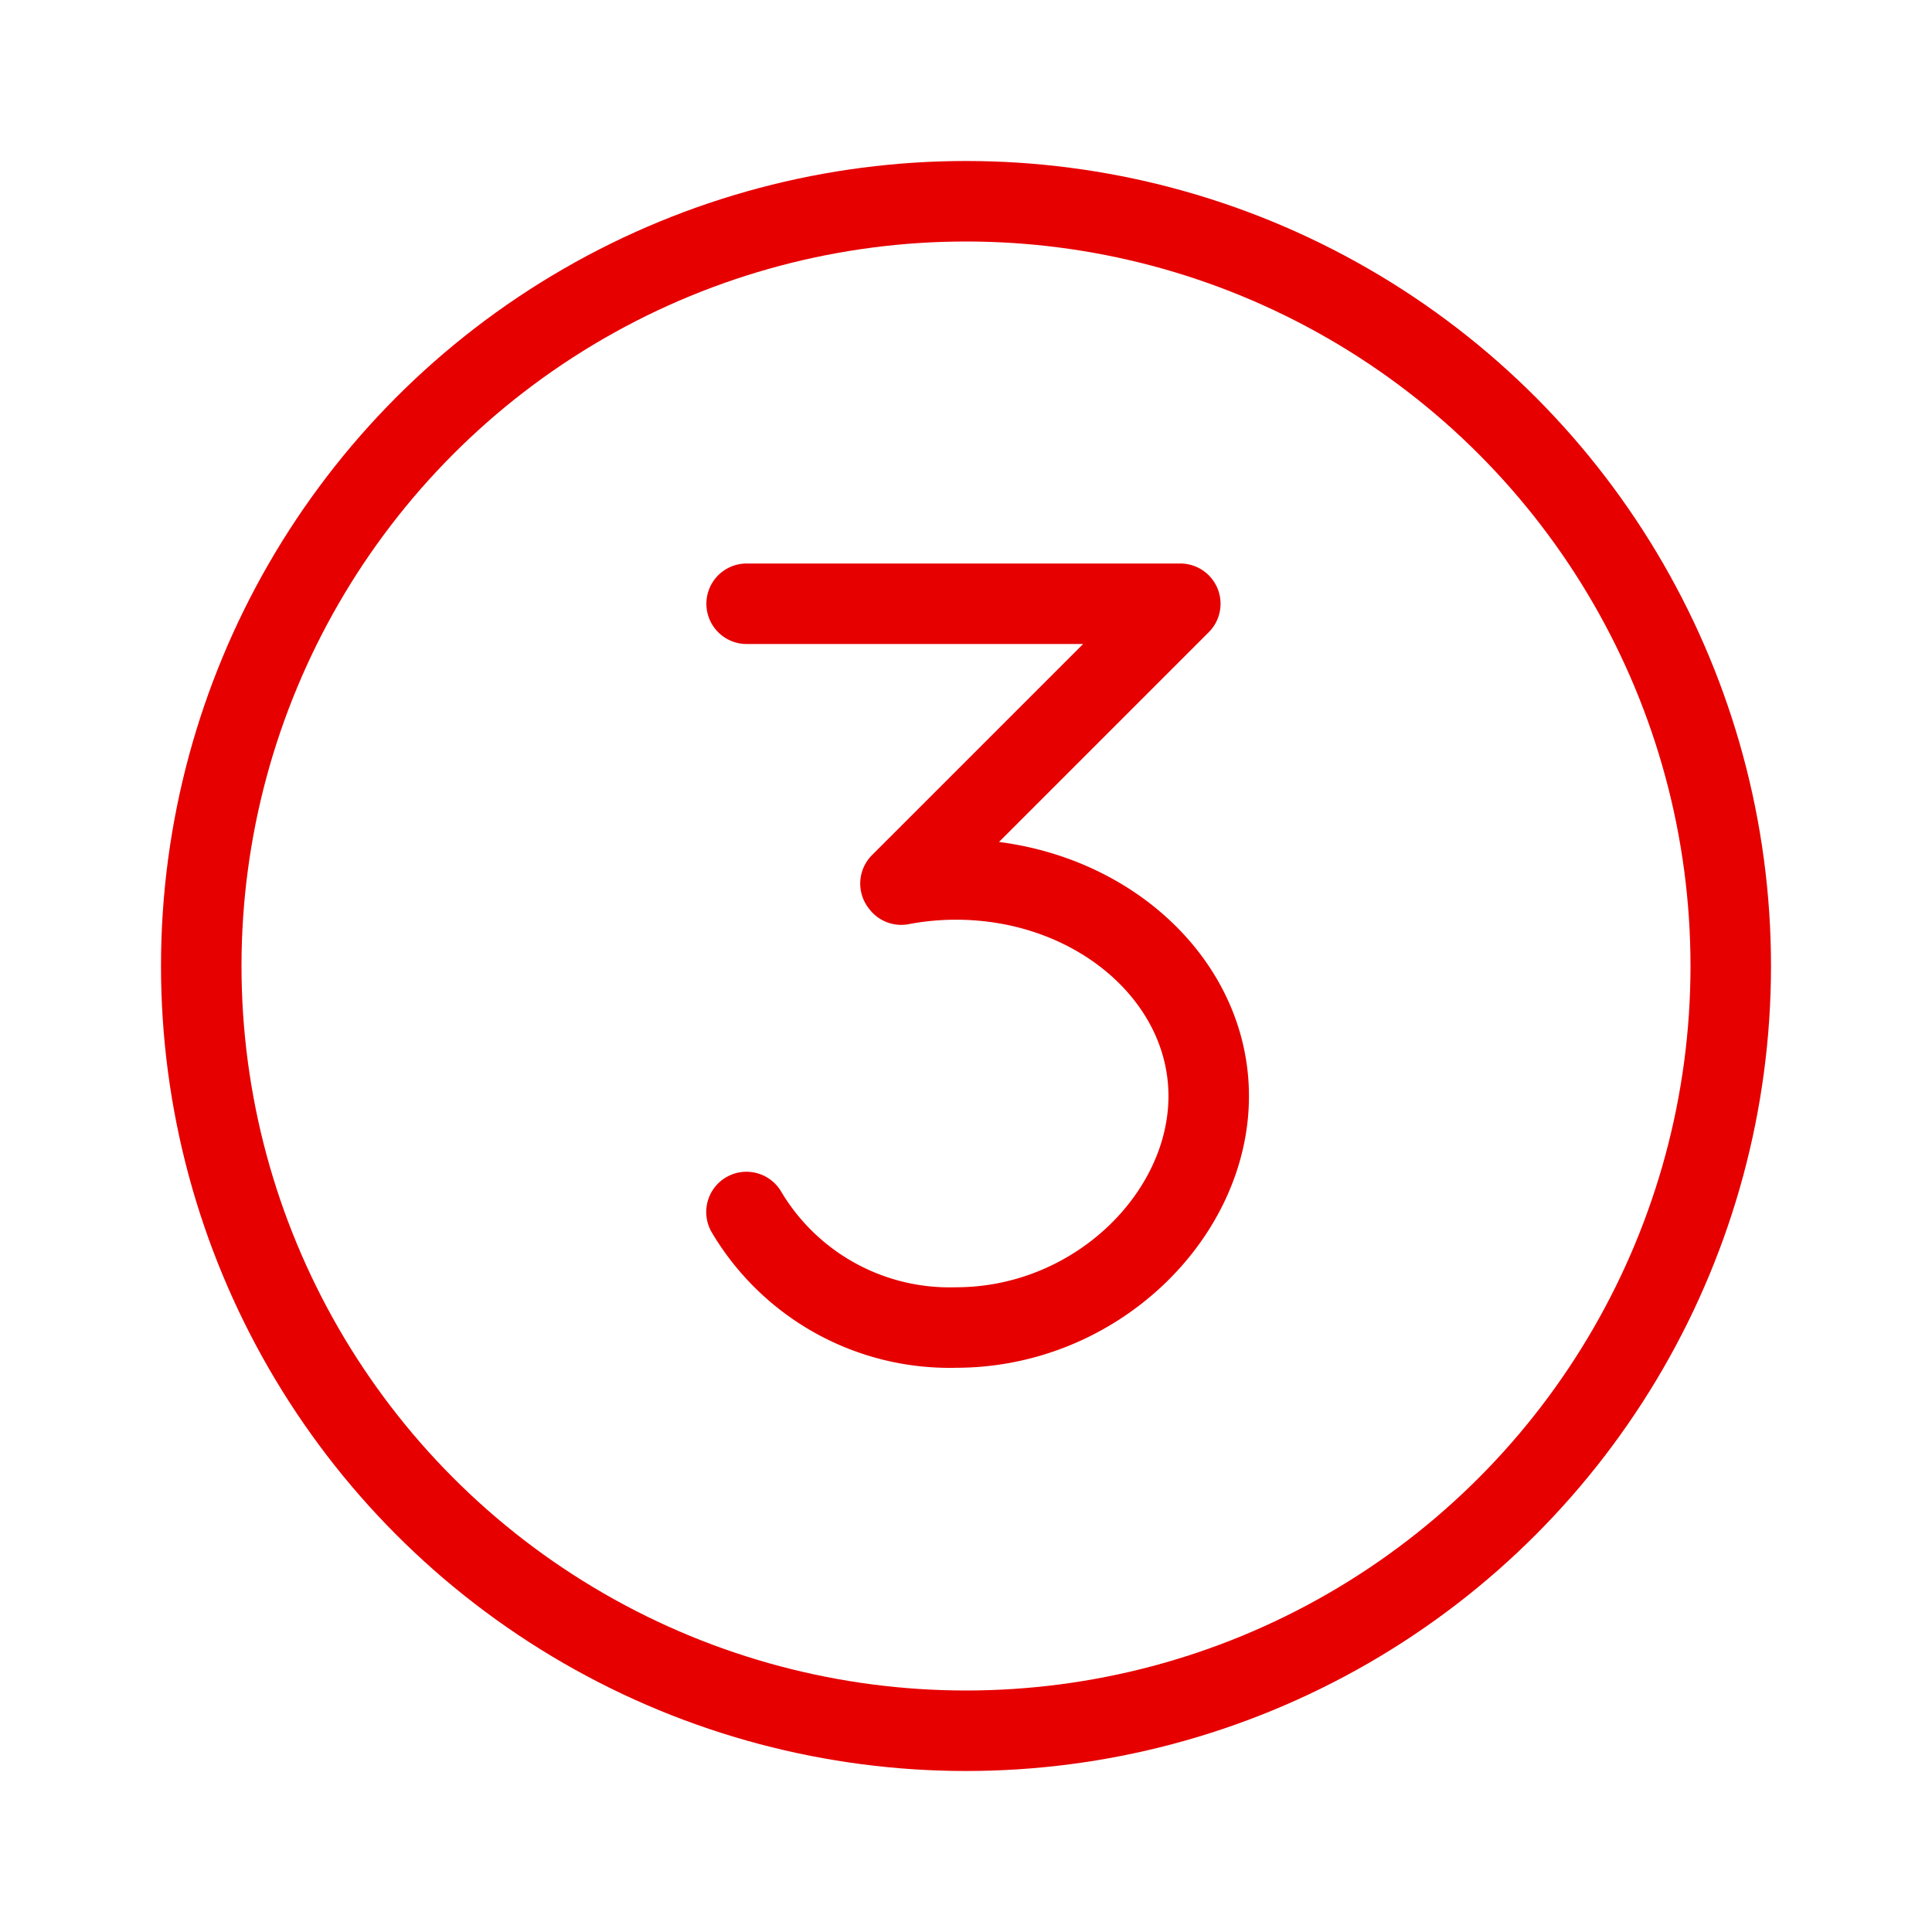 <svg xmlns="http://www.w3.org/2000/svg" width="24" height="24" viewBox="0 0 24 24"><g id="System-/-number_3-/-number_3_#E60000" stroke="none" stroke-width="1" fill="none" fill-rule="evenodd"><g id="number-3"><path id="Rectangle" d="M0 0h24v24H0z"></path><circle id="Oval" stroke="#E60000" cx="12" cy="12" r="9.5"></circle><path d="M9.275 7.5h5.387l-3.476 3.476.01.013c.224-.043.451-.064.679-.064 1.735 0 3.14 1.205 3.14 2.691 0 1.486-1.406 2.875-3.14 2.875a2.934 2.934 0 01-2.602-1.435" id="Path" stroke="#E60000" stroke-linecap="round" stroke-linejoin="round"></path></g></g></svg>
